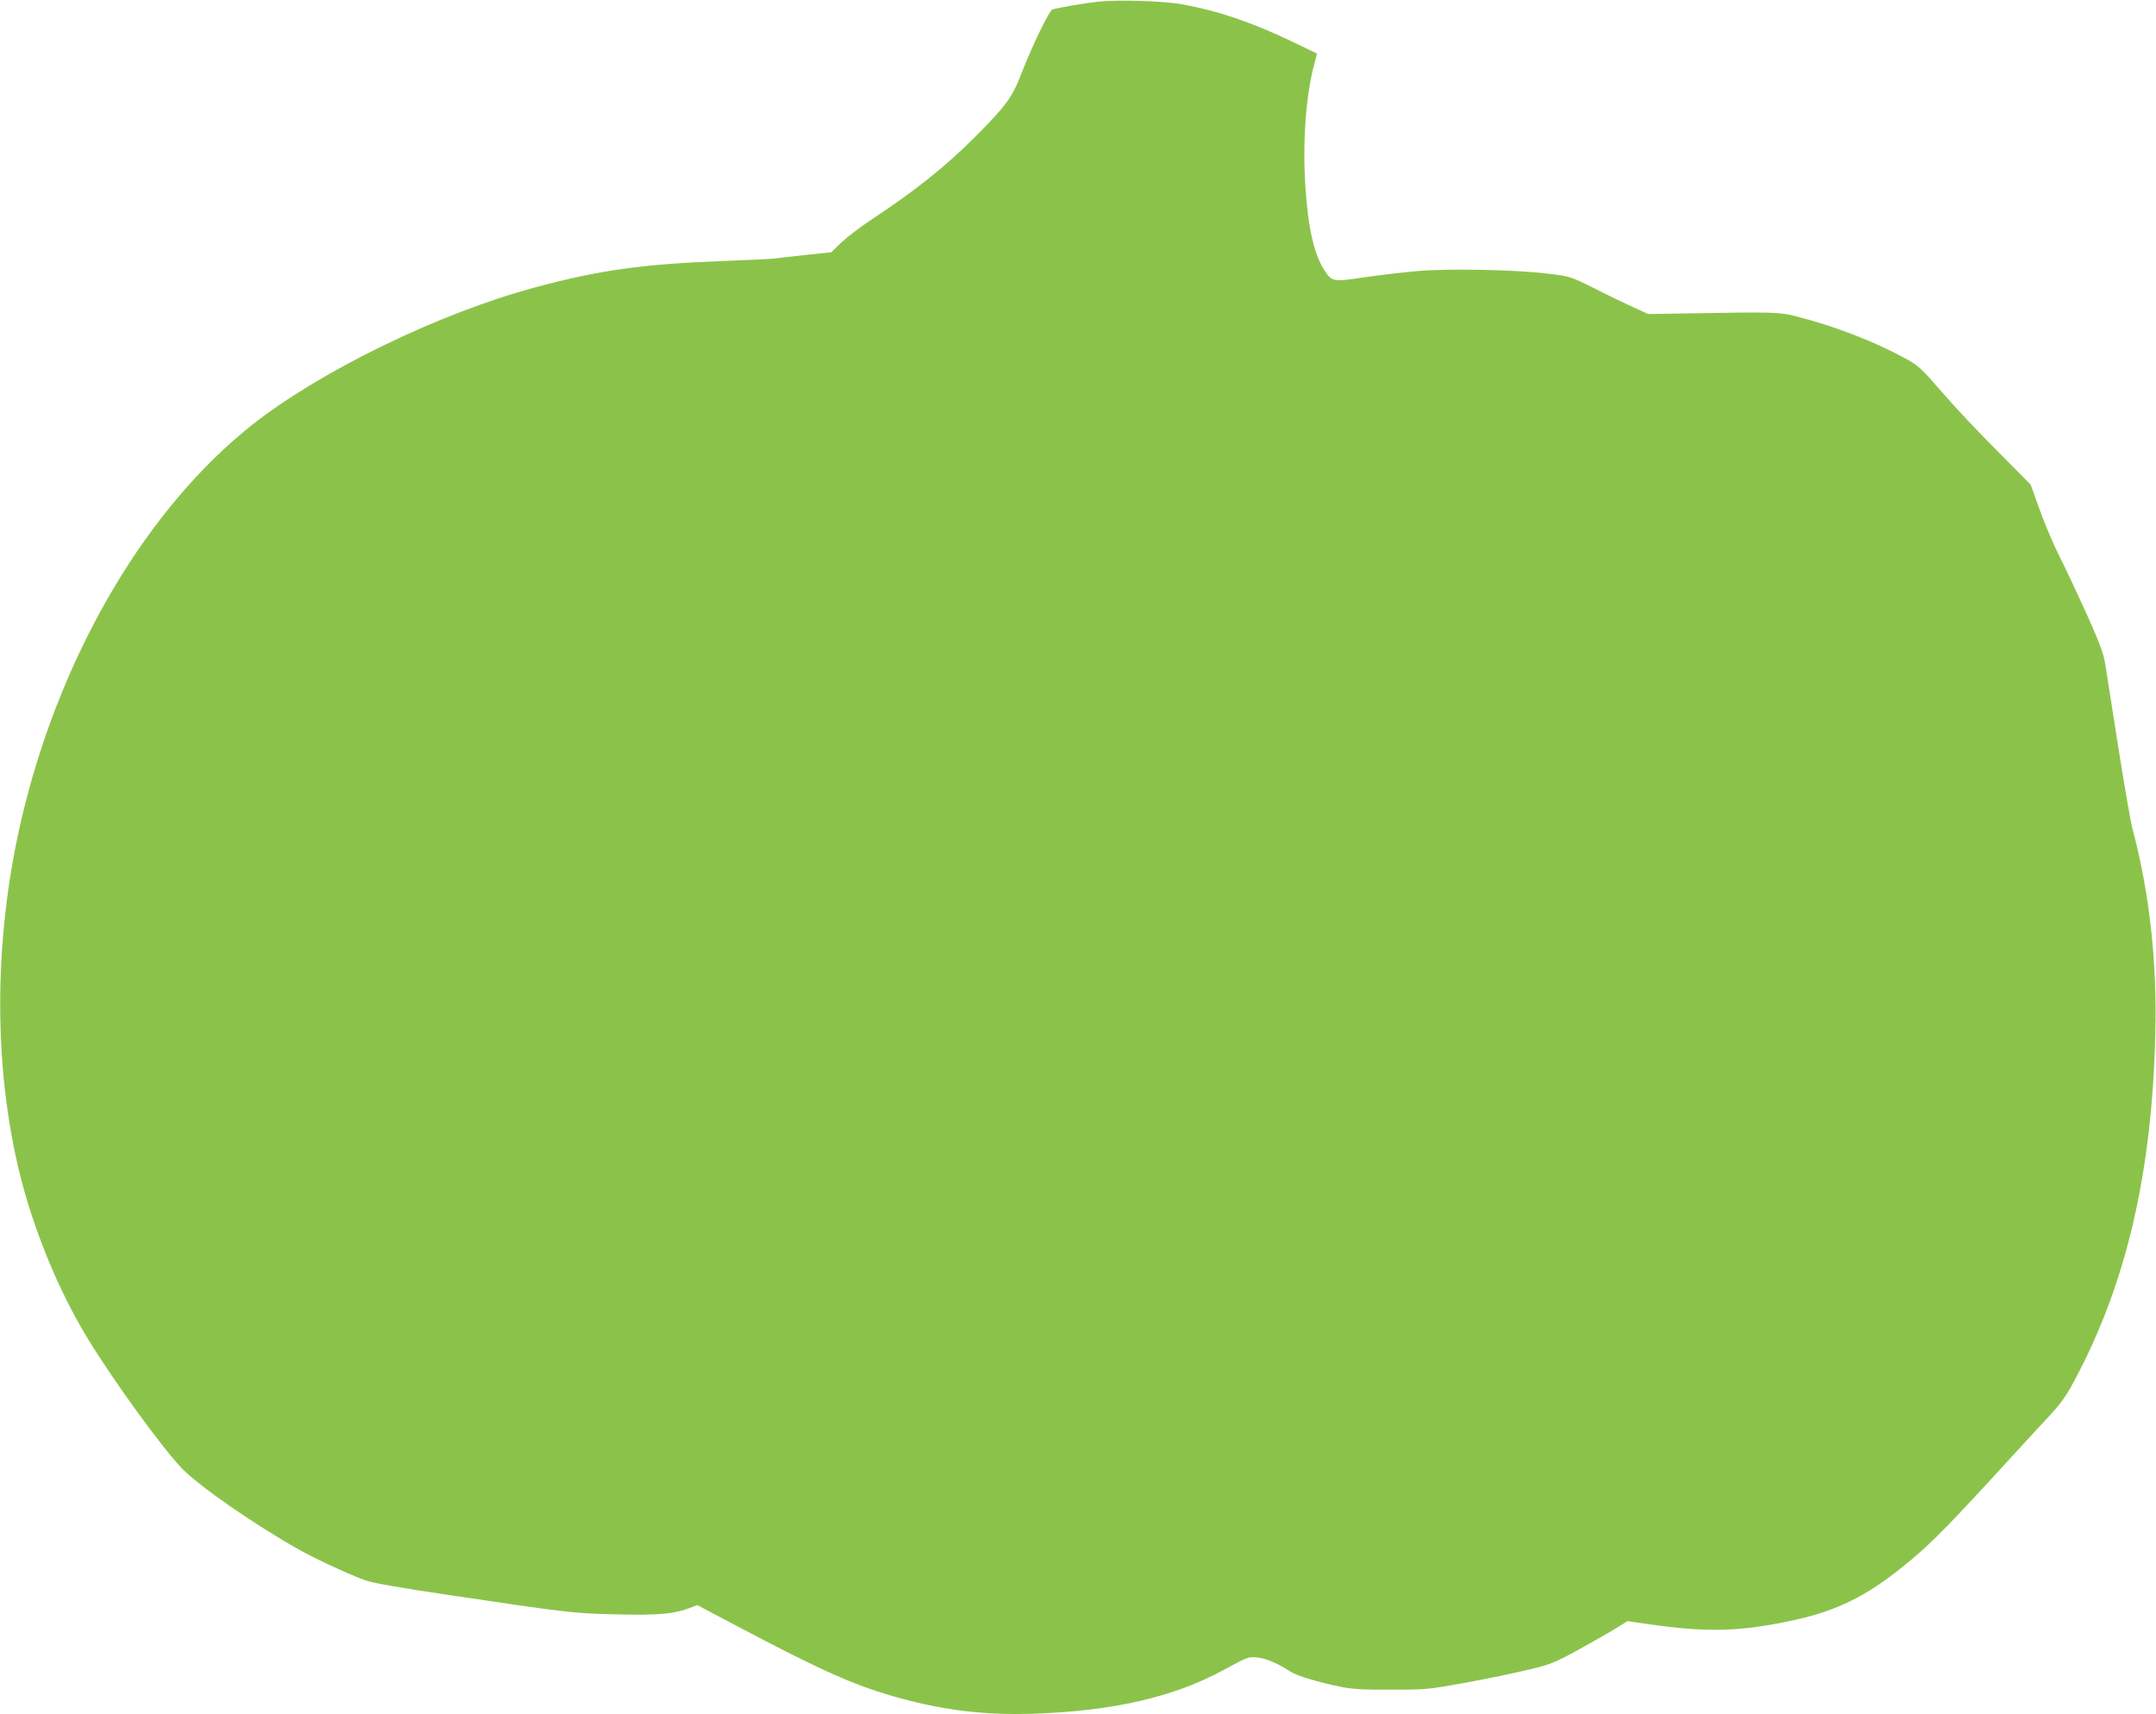 <?xml version="1.0" standalone="no"?>
<!DOCTYPE svg PUBLIC "-//W3C//DTD SVG 20010904//EN"
 "http://www.w3.org/TR/2001/REC-SVG-20010904/DTD/svg10.dtd">
<svg version="1.0" xmlns="http://www.w3.org/2000/svg"
 width="1280pt" height="1018pt" viewBox="0 0 1280 1018"
 preserveAspectRatio="xMidYMid meet">
<g transform="translate(0,1018) scale(0.1,-0.1)"
fill="#8bc34a" stroke="none">
<path d="M6520 10170 c-70 -7 -235 -35 -271 -46 -19 -5 -122 -217 -186 -383
-53 -139 -92 -191 -272 -372 -181 -181 -352 -317 -611 -489 -69 -45 -152 -109
-185 -140 l-60 -58 -150 -16 c-82 -9 -166 -18 -186 -21 -20 -3 -158 -9 -305
-15 -478 -18 -736 -54 -1114 -156 -573 -153 -1284 -500 -1688 -821 -614 -489
-1111 -1324 -1346 -2261 -184 -732 -193 -1528 -25 -2197 83 -329 228 -680 395
-956 151 -250 452 -665 566 -781 108 -110 443 -341 698 -483 103 -57 301 -149
390 -180 44 -16 211 -45 515 -90 687 -102 718 -106 972 -112 246 -6 343 2 435
37 l48 18 227 -120 c522 -276 714 -361 978 -433 269 -73 504 -101 790 -92 472
16 831 98 1128 259 144 78 149 81 201 75 52 -5 123 -35 196 -83 38 -25 165
-64 300 -91 66 -14 134 -18 300 -17 210 0 220 1 445 42 126 23 293 58 371 77
130 31 153 40 300 121 87 48 188 105 222 127 l64 40 111 -16 c361 -53 561 -48
887 24 244 54 421 141 635 314 145 116 233 203 516 510 146 160 306 333 355
386 70 75 103 122 152 215 306 573 458 1227 478 2054 11 430 -35 839 -136
1220 -11 41 -49 262 -85 490 -36 228 -70 449 -77 490 -9 57 -34 125 -108 290
-54 119 -127 275 -163 346 -36 71 -89 196 -118 278 l-53 148 -195 197 c-108
108 -251 259 -317 336 -150 172 -150 172 -254 228 -175 94 -407 183 -625 238
-99 26 -143 27 -635 18 l-245 -4 -85 39 c-47 21 -151 71 -231 112 -147 73
-147 73 -280 89 -183 23 -578 31 -765 16 -82 -7 -225 -23 -318 -37 -192 -28
-198 -28 -241 38 -63 94 -99 253 -115 499 -17 257 2 533 50 718 l19 73 -152
73 c-239 114 -436 181 -652 220 -103 19 -383 28 -495 15z"/>
</g>
</svg>
